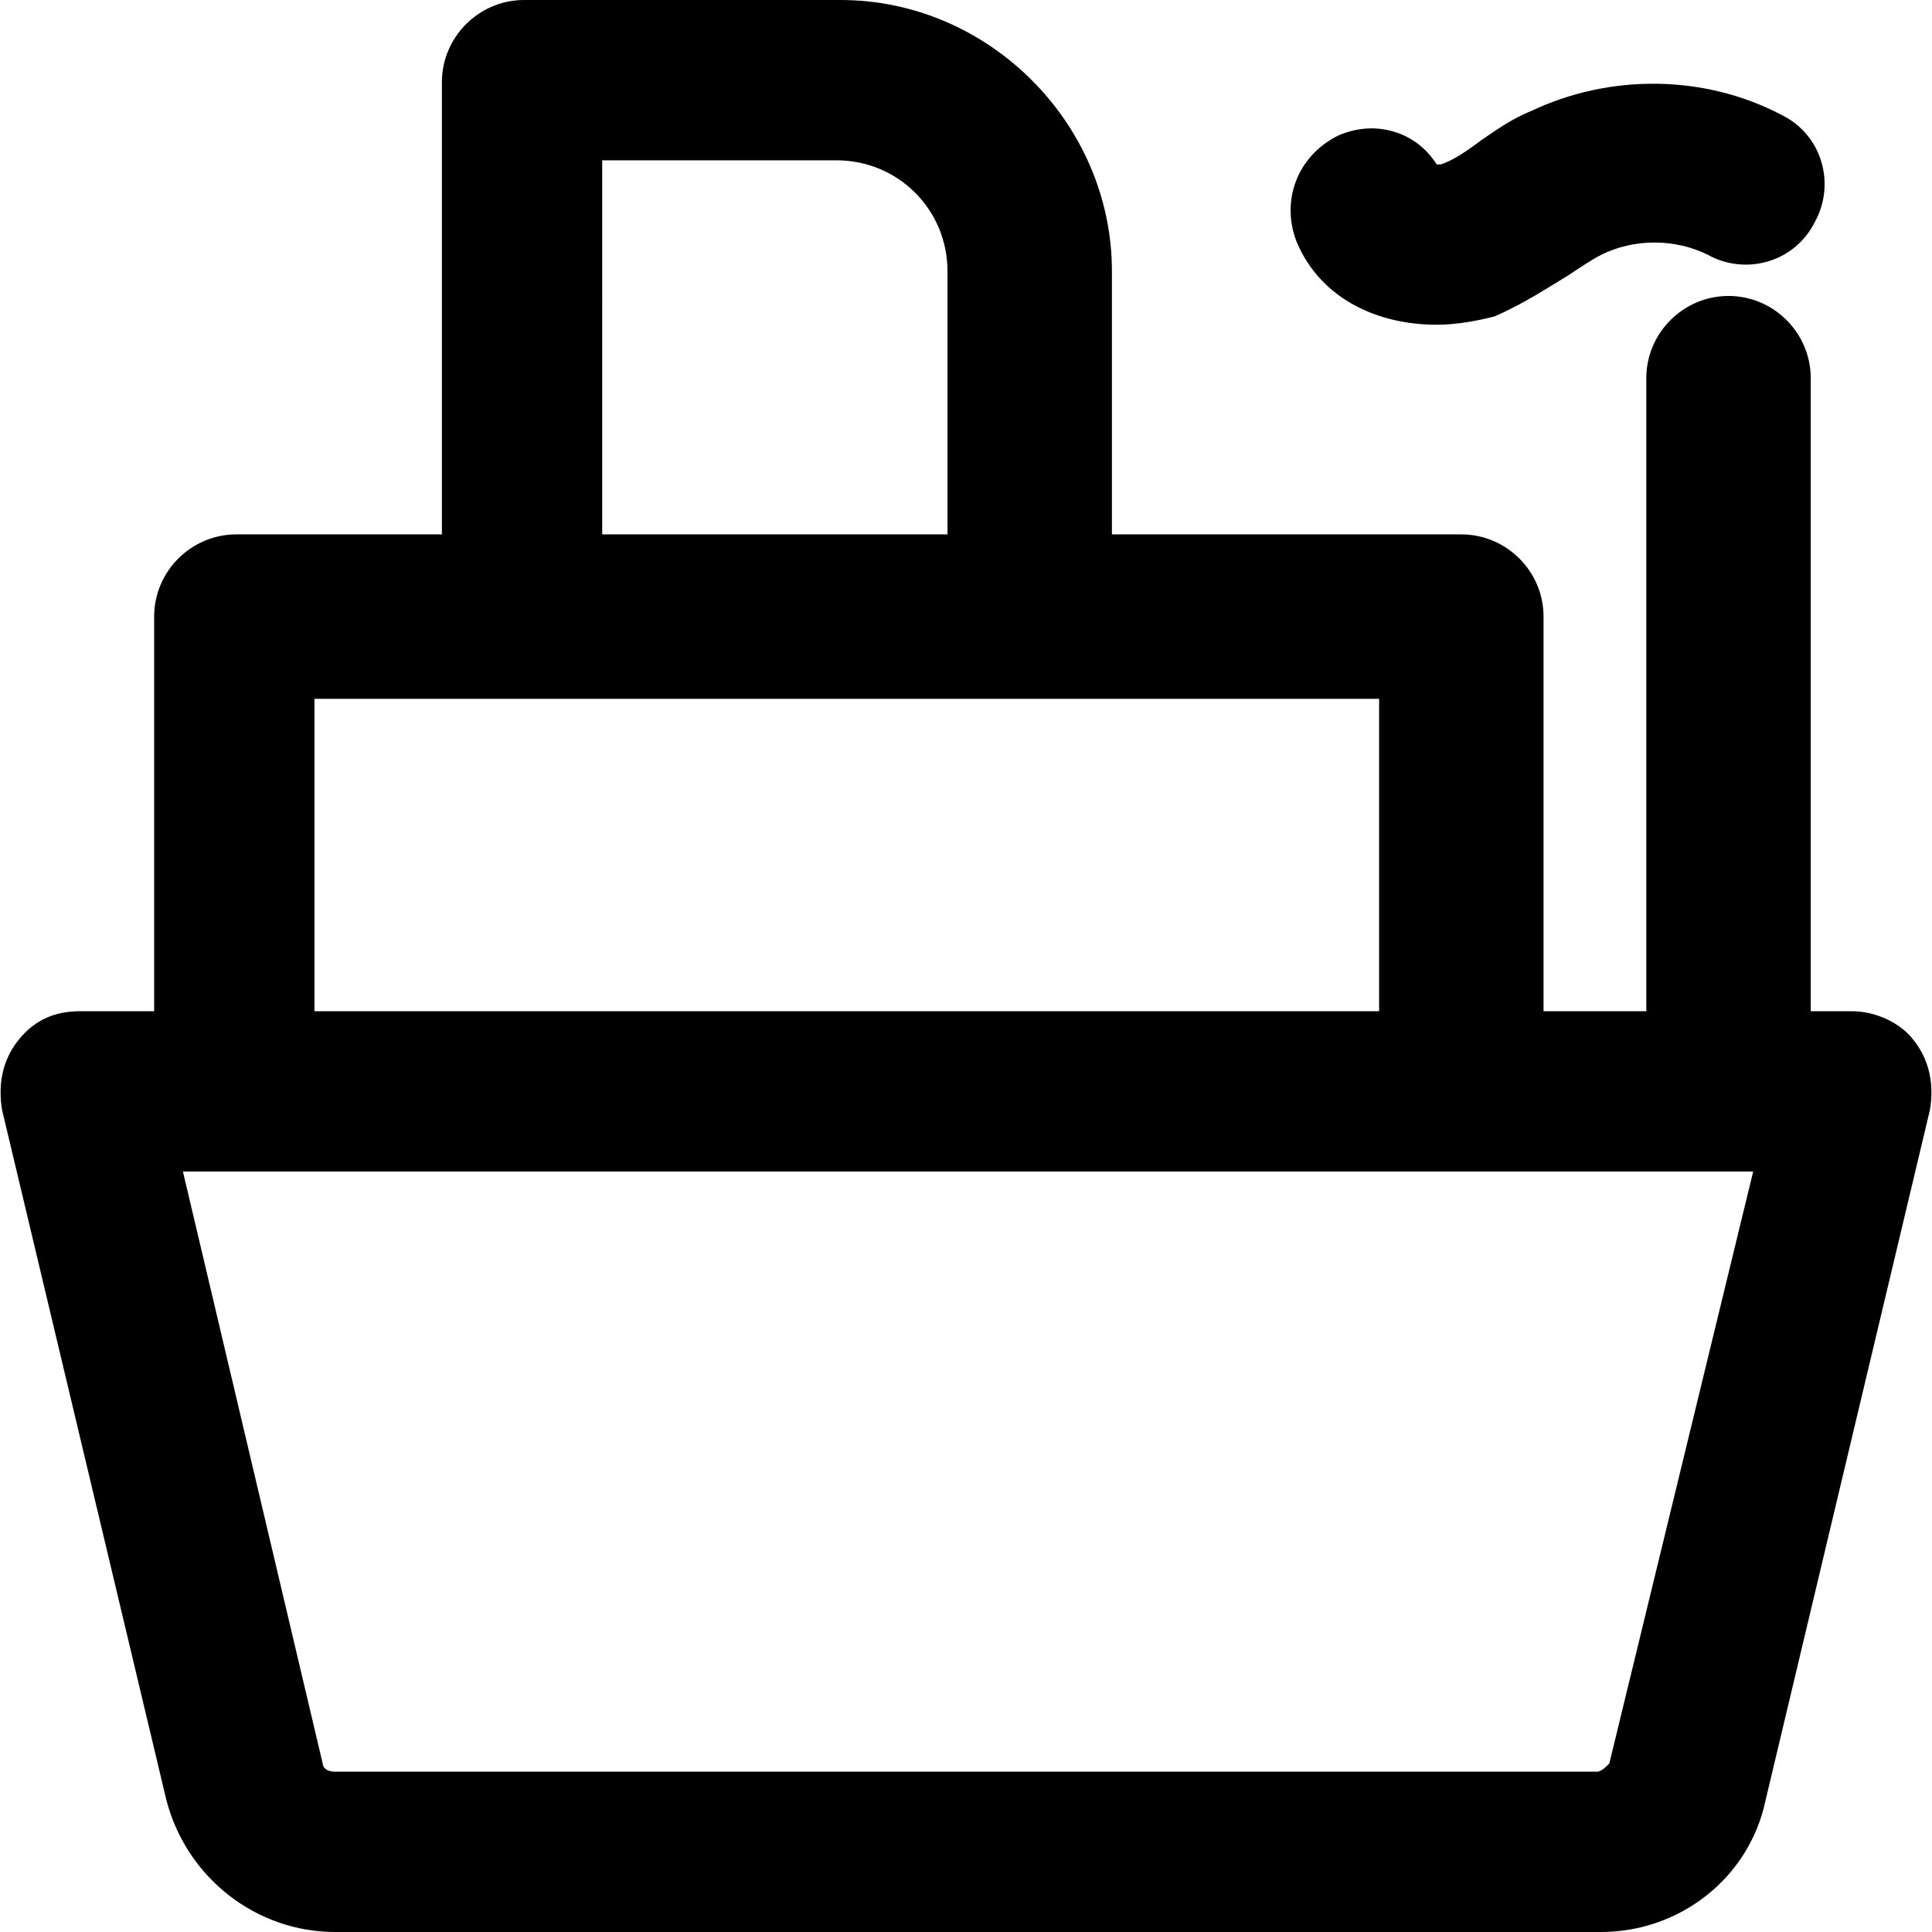 <?xml version="1.0" encoding="iso-8859-1"?>
<!-- Generator: Adobe Illustrator 19.0.0, SVG Export Plug-In . SVG Version: 6.00 Build 0)  -->
<svg version="1.1" id="Layer_1" xmlns="http://www.w3.org/2000/svg" xmlns:xlink="http://www.w3.org/1999/xlink" x="0px" y="0px"
	 viewBox="0 0 501.334 501.334" style="enable-background:new 0 0 501.334 501.334;" xml:space="preserve">
<g>
	<g>
		<path d="M496.534,269.867c-3.2-4.267-9.6-7.467-16-7.467h-10.667V98.133c0-11.733-9.6-21.333-21.333-21.333
			S427.2,86.4,427.2,98.133V262.4h-26.667V160c0-11.733-9.6-21.333-21.333-21.333h-90.667V70.4c0-38.4-32-70.4-70.4-70.4H136
			c-11.733,0-21.333,9.6-21.333,21.333v117.333H61.333C49.6,138.667,40,148.267,40,160v102.4H20.8c-6.4,0-11.733,2.133-16,7.467
			C0.534,275.2-0.533,281.6,0.534,288L43.2,467.2c5.333,20.267,23.467,34.133,43.733,34.133h328.533
			c20.267,0,38.4-13.867,42.667-34.133L500.8,288C501.867,281.6,500.8,275.2,496.534,269.867z M217.067,41.6
			c16,0,28.8,12.8,28.8,28.8v68.267h-89.6V41.6H217.067z M81.6,181.334h276.267V262.4H81.6V181.334z M417.6,457.6
			c-1.067,1.067-2.133,2.133-3.2,2.133H86.934c-2.133,0-3.2-1.067-3.2-2.133L47.467,304h407.467L417.6,457.6z"/>
	</g>
</g>
<g>
	<g>
		<path d="M462.4,29.867C442.133,19.2,417.6,19.2,397.333,28.8c-5.333,2.133-9.6,5.333-12.8,7.467
			c-4.267,3.2-7.467,5.333-10.667,6.4H372.8c-5.333-8.533-16-11.733-25.6-7.467c-10.667,5.333-14.933,17.067-10.667,27.733
			c6.4,14.933,21.334,21.333,36.267,21.333c5.333,0,10.667-1.067,14.933-2.133c7.467-3.2,13.867-7.467,19.2-10.667
			c3.2-2.133,6.4-4.267,8.533-5.333c8.533-4.267,19.2-4.267,27.733,0c9.6,5.333,22.4,2.133,27.733-8.533
			C476.267,48,473.067,35.2,462.4,29.867z"/>
	</g>
</g>
<g>
</g>
<g>
</g>
<g>
</g>
<g>
</g>
<g>
</g>
<g>
</g>
<g>
</g>
<g>
</g>
<g>
</g>
<g>
</g>
<g>
</g>
<g>
</g>
<g>
</g>
<g>
</g>
<g>
</g>
</svg>
